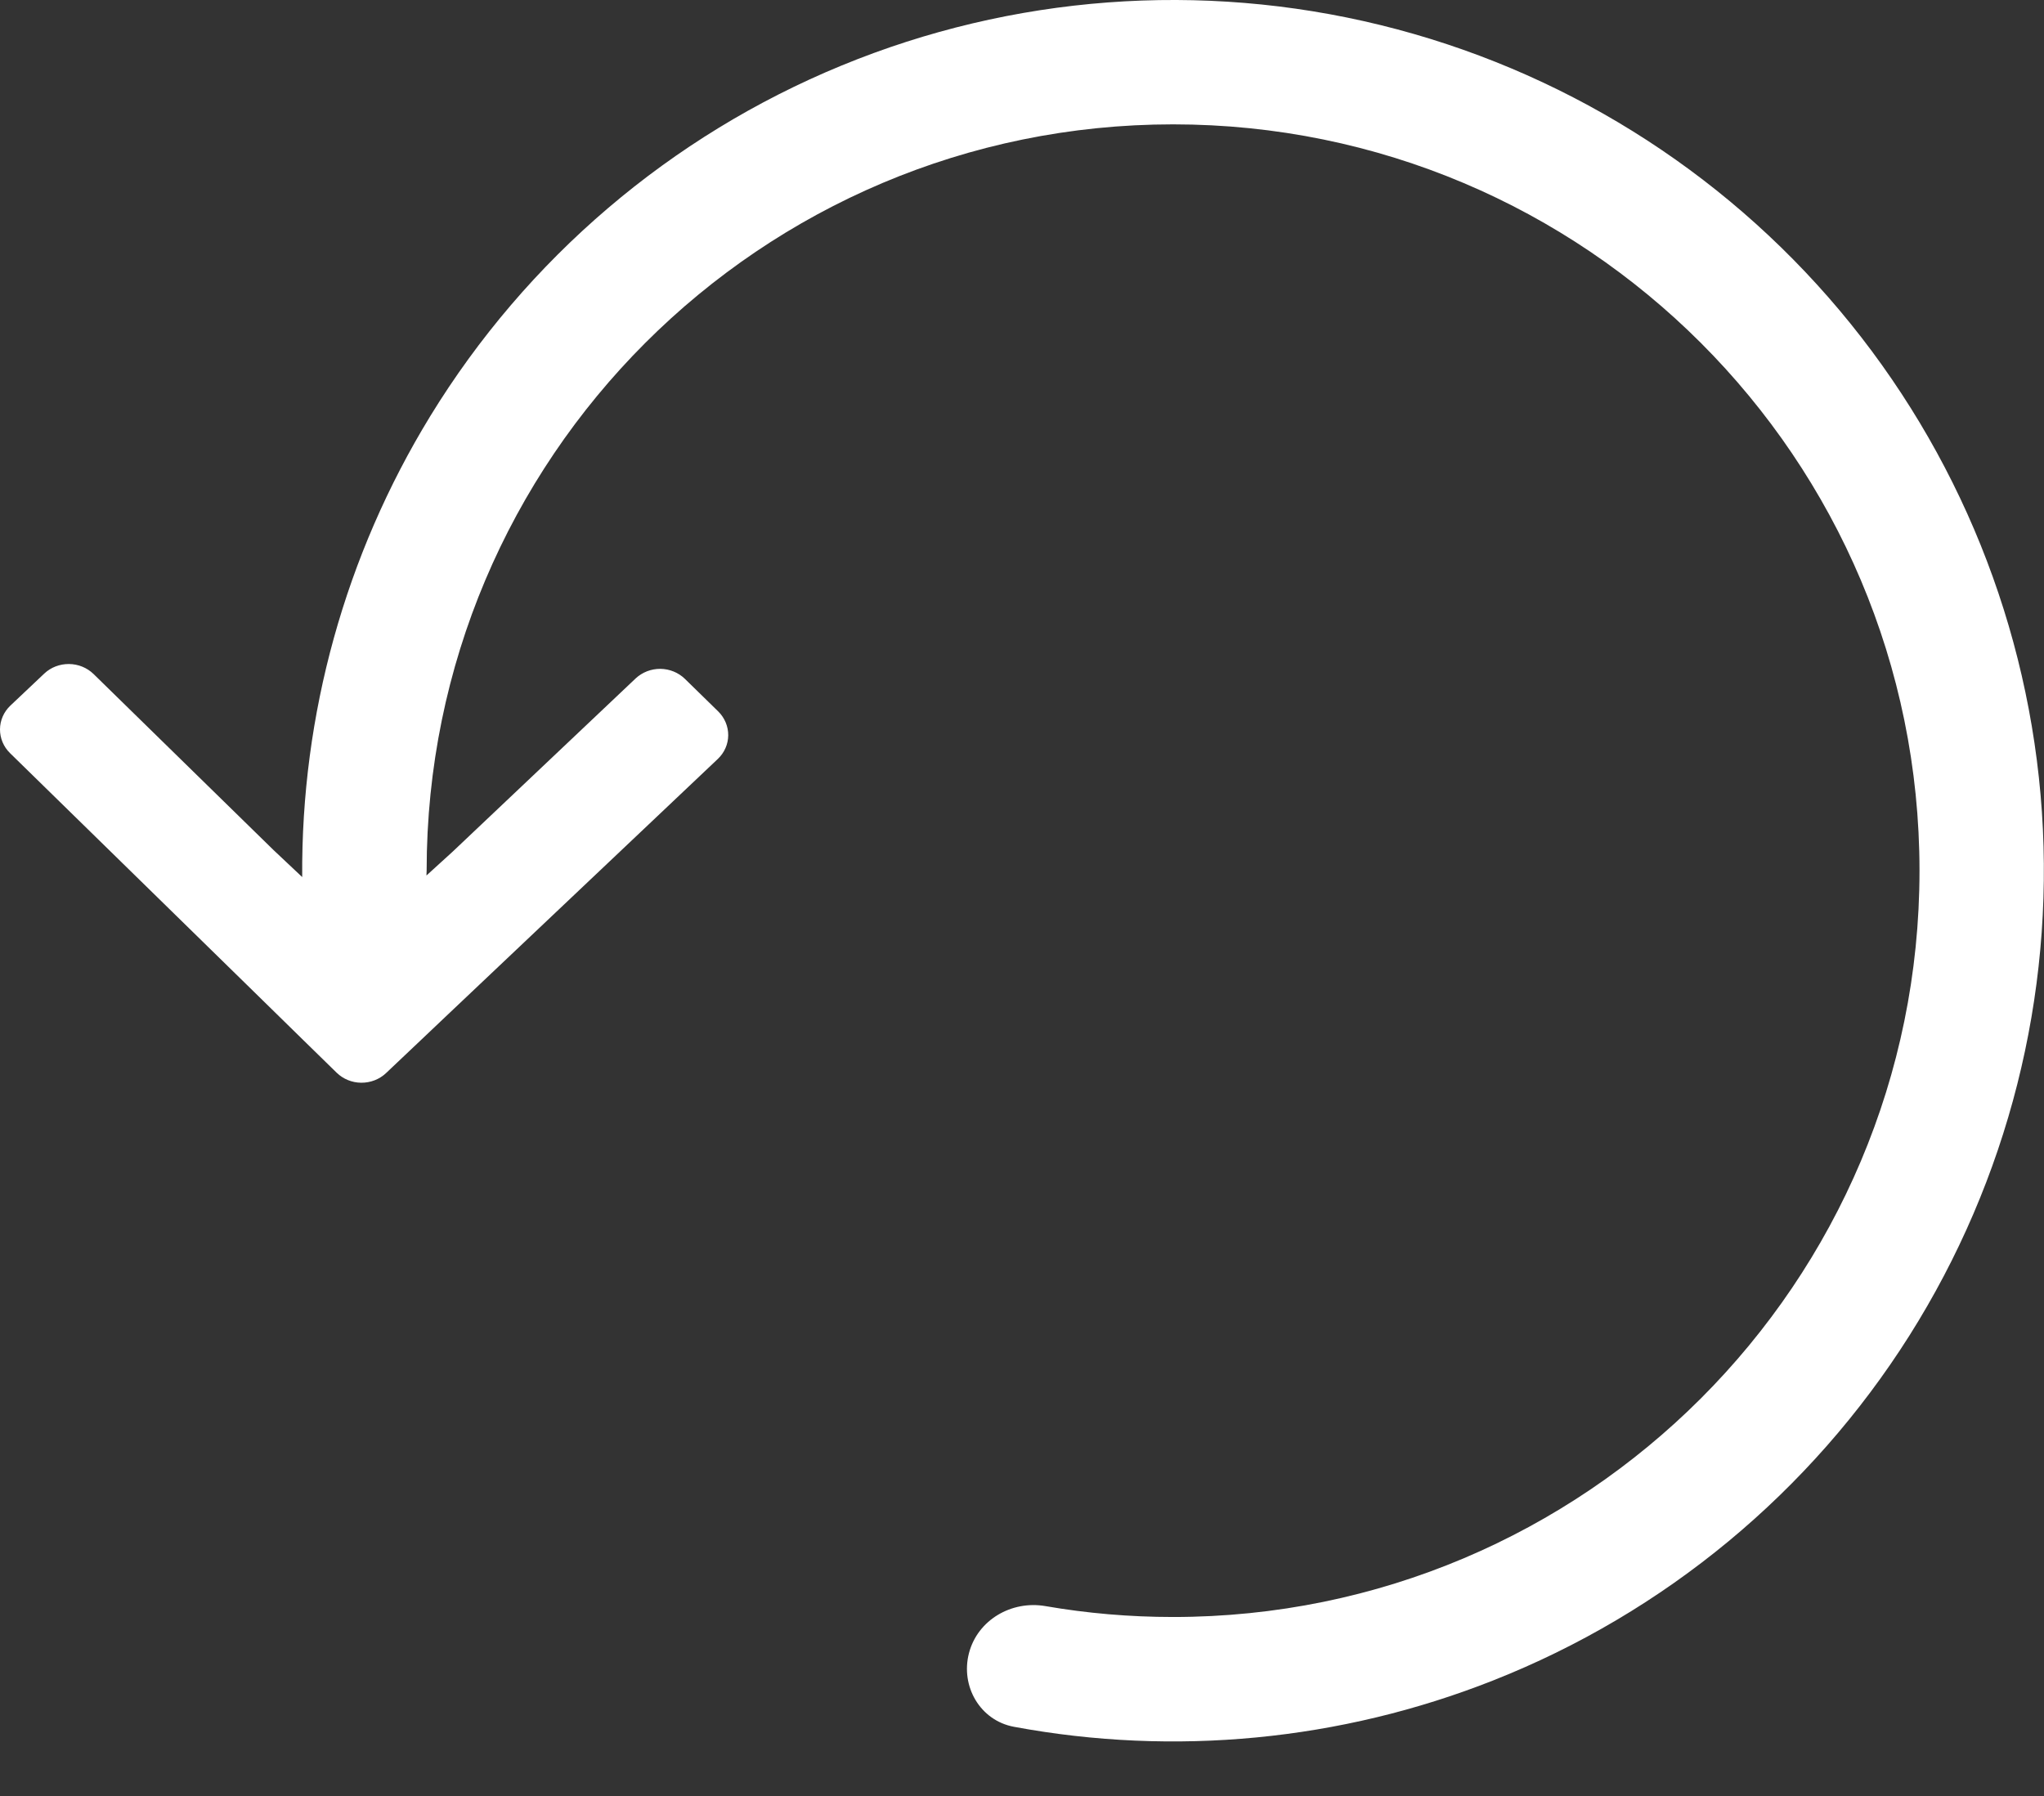 <svg width="33" height="29" viewBox="0 0 33 29" fill="none" xmlns="http://www.w3.org/2000/svg">
<rect x="0" y="0" width="33" height="29" fill="#333333" stroke="none"/>
<path fill-rule="evenodd" clip-rule="evenodd" d="M4.879 14.162C4.86 11.545 5.572 8.967 6.945 6.722C8.502 4.178 10.827 2.194 13.585 1.059C16.344 -0.077 19.392 -0.306 22.289 0.405C25.186 1.116 27.782 2.73 29.701 5.013C31.62 7.297 32.764 10.132 32.966 13.108C33.167 16.084 32.418 19.047 30.825 21.569C29.231 24.091 26.877 26.041 24.103 27.136C21.64 28.109 18.96 28.364 16.37 27.883C15.825 27.782 15.504 27.23 15.644 26.693C15.784 26.157 16.331 25.84 16.877 25.934C17.547 26.05 18.236 26.11 18.939 26.11C25.595 26.11 30.99 20.715 30.99 14.059C30.99 7.403 25.595 2.008 18.939 2.008C12.283 2.008 6.888 7.403 6.888 14.059C6.888 14.085 6.887 14.111 6.885 14.137L7.31 13.75L10.262 10.955C10.369 10.855 10.512 10.799 10.662 10.8C10.811 10.802 10.953 10.86 11.058 10.962L11.596 11.488C11.7 11.591 11.758 11.729 11.757 11.873C11.756 12.016 11.696 12.153 11.59 12.254L7.58 16.051C7.486 16.14 7.367 16.253 7.244 16.369C7.078 16.527 6.905 16.691 6.778 16.811L6.232 17.328C6.125 17.429 5.982 17.484 5.832 17.483C5.683 17.482 5.541 17.424 5.436 17.322L4.898 16.796C4.681 16.583 4.326 16.235 4.109 16.023L0.161 12.16C0.057 12.058 -0.001 11.919 1.7612e-05 11.776C0.001 11.632 0.061 11.495 0.167 11.394L0.714 10.877C0.82 10.776 0.964 10.721 1.113 10.722C1.262 10.723 1.405 10.781 1.51 10.883L4.416 13.726L4.879 14.162Z" fill="white"/>
</svg>
